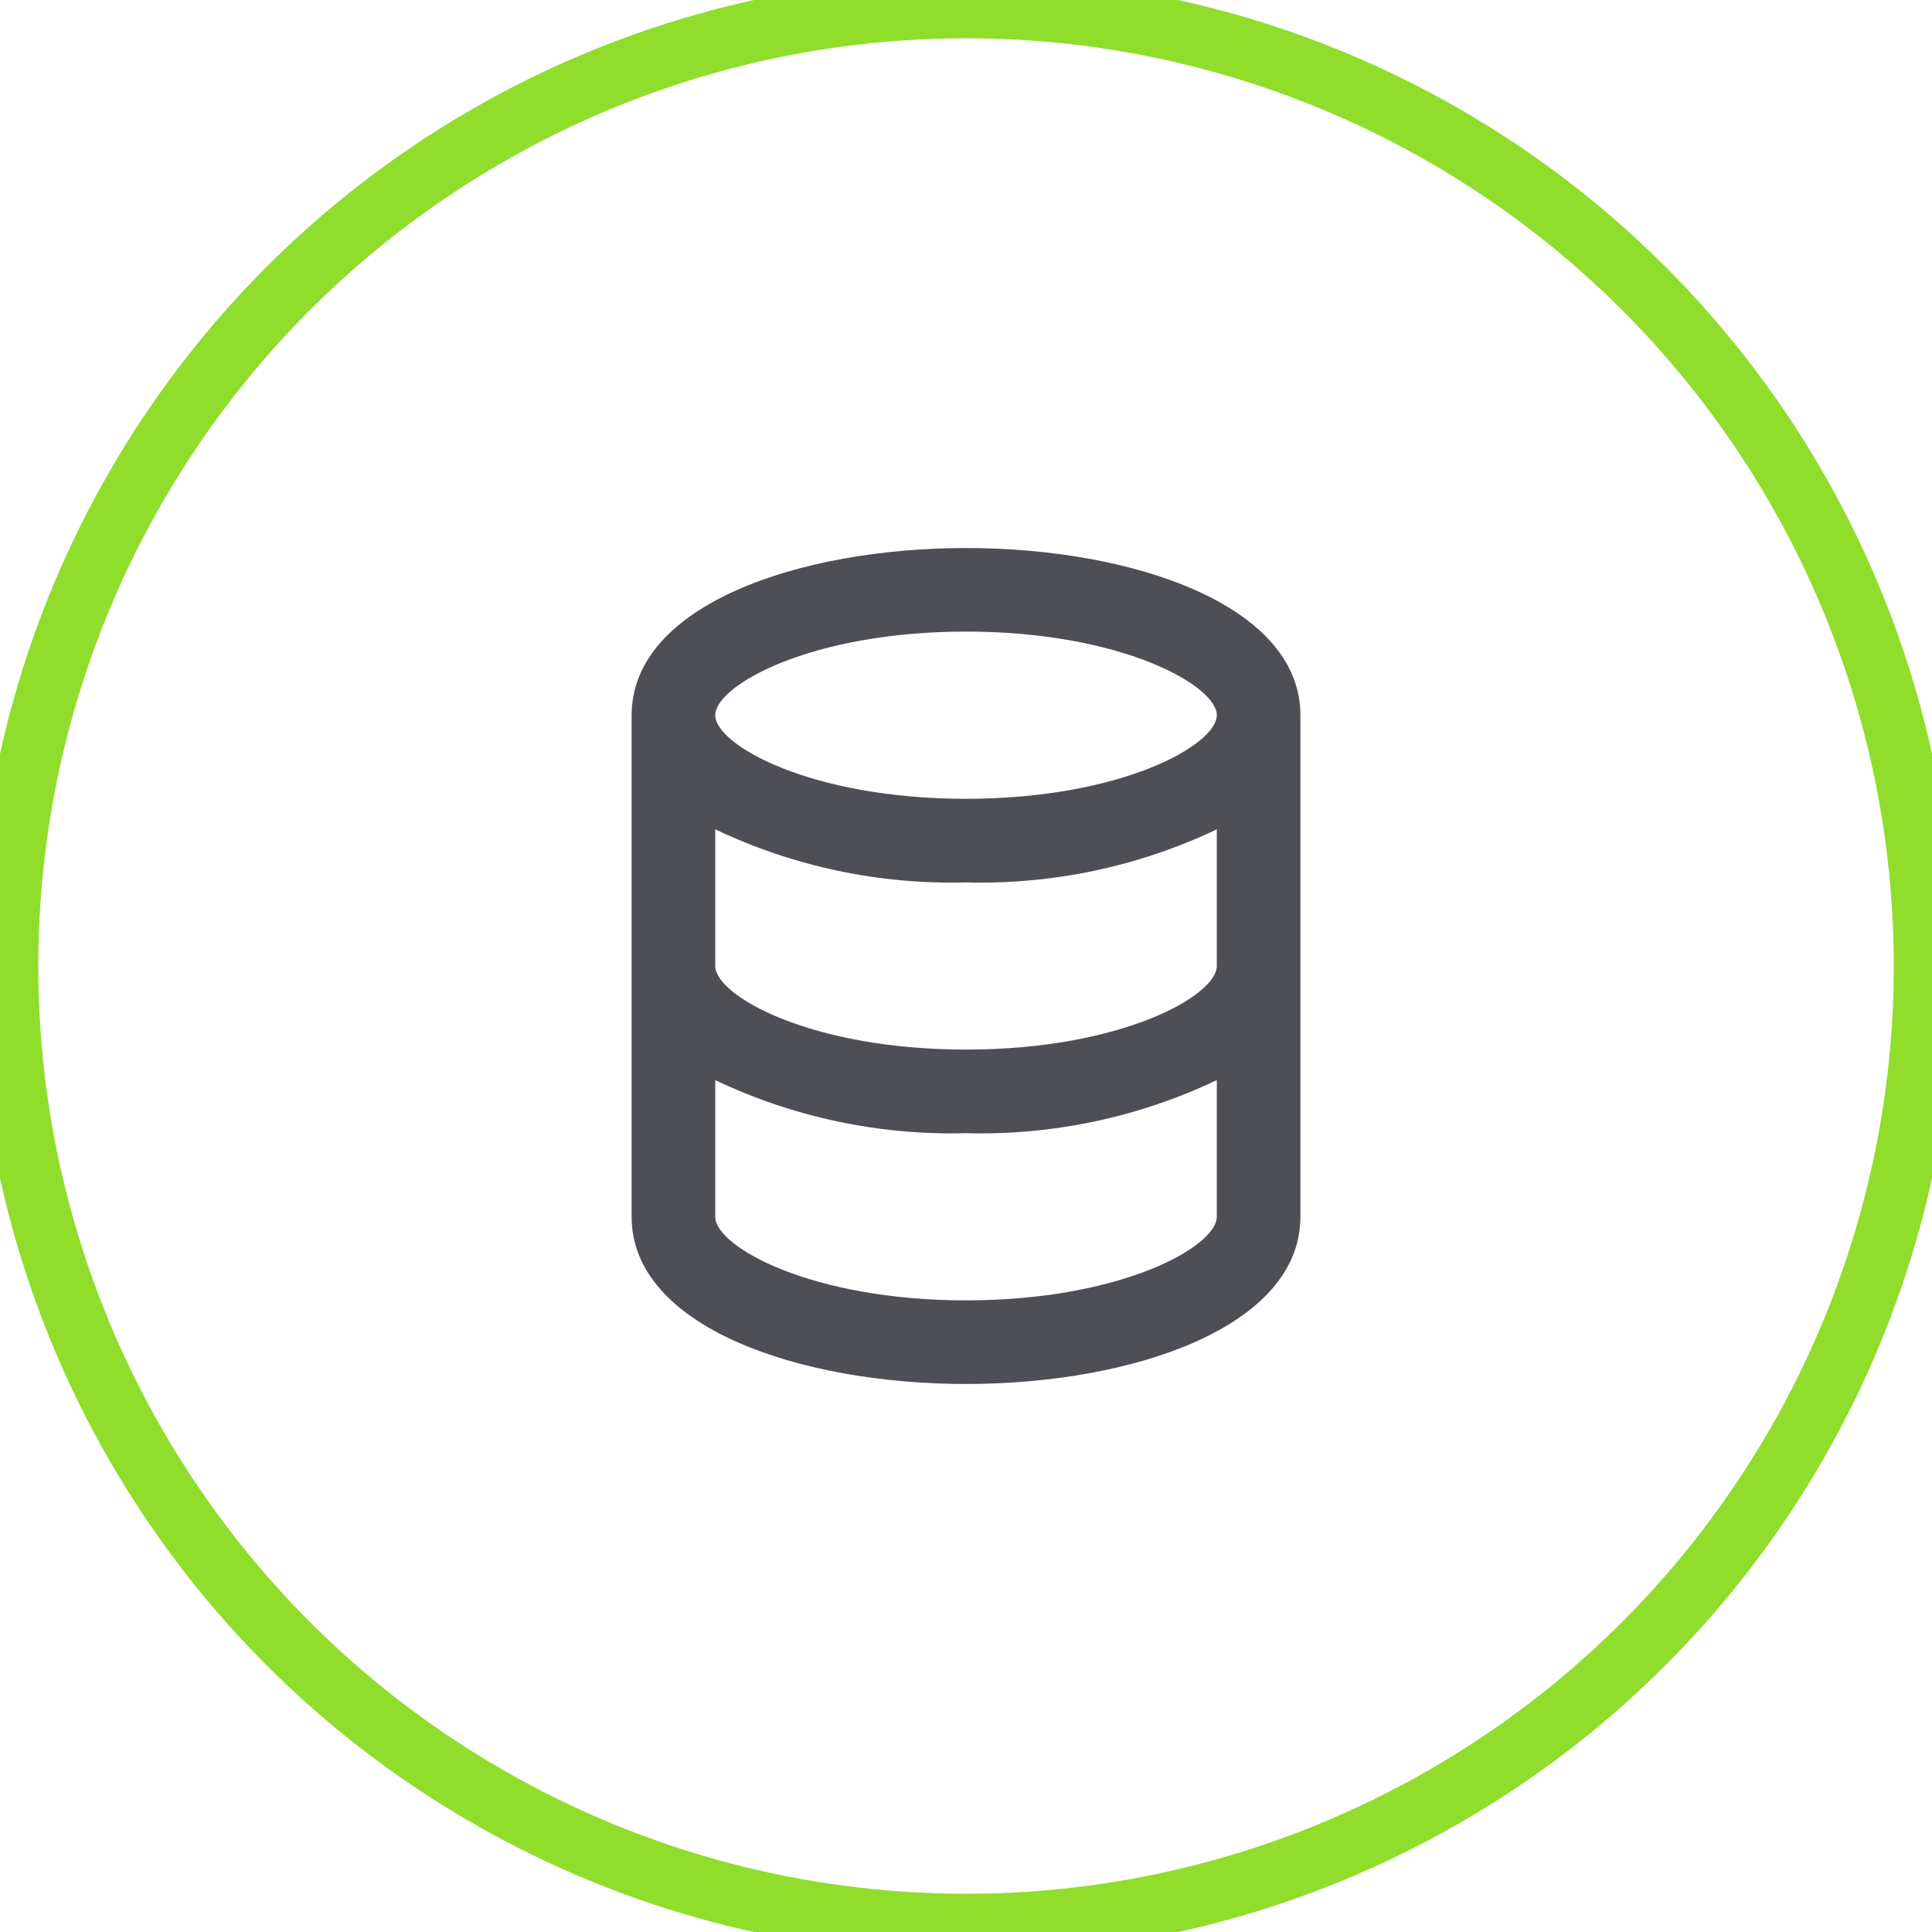 <?xml version="1.0" encoding="UTF-8"?> <svg xmlns="http://www.w3.org/2000/svg" viewBox="0 0 39.421 39.421" fill="none"><circle cx="19.711" cy="19.711" r="19.555" stroke="#90DD2C" stroke-width="1.25"></circle><path d="M19.711 11.182C16.3 11.182 12.888 12.35 12.888 14.593V24.828C12.888 27.071 16.3 28.239 19.711 28.239C23.123 28.239 26.534 27.071 26.534 24.828V14.593C26.534 12.35 23.123 11.182 19.711 11.182ZM24.828 24.828C24.828 25.433 22.884 26.533 19.711 26.533C16.538 26.533 14.594 25.433 14.594 24.828V22.039C16.191 22.798 17.944 23.169 19.711 23.122C21.478 23.169 23.232 22.798 24.828 22.039V24.828ZM24.828 19.71C24.828 20.316 22.884 21.416 19.711 21.416C16.538 21.416 14.594 20.316 14.594 19.71V16.922C16.191 17.681 17.944 18.052 19.711 18.005C21.478 18.052 23.232 17.681 24.828 16.922V19.71ZM19.711 16.299C16.538 16.299 14.594 15.199 14.594 14.593C14.594 13.988 16.538 12.887 19.711 12.887C22.884 12.887 24.828 13.988 24.828 14.593C24.828 15.199 22.884 16.299 19.711 16.299Z" fill="#4E4E55"></path></svg> 
